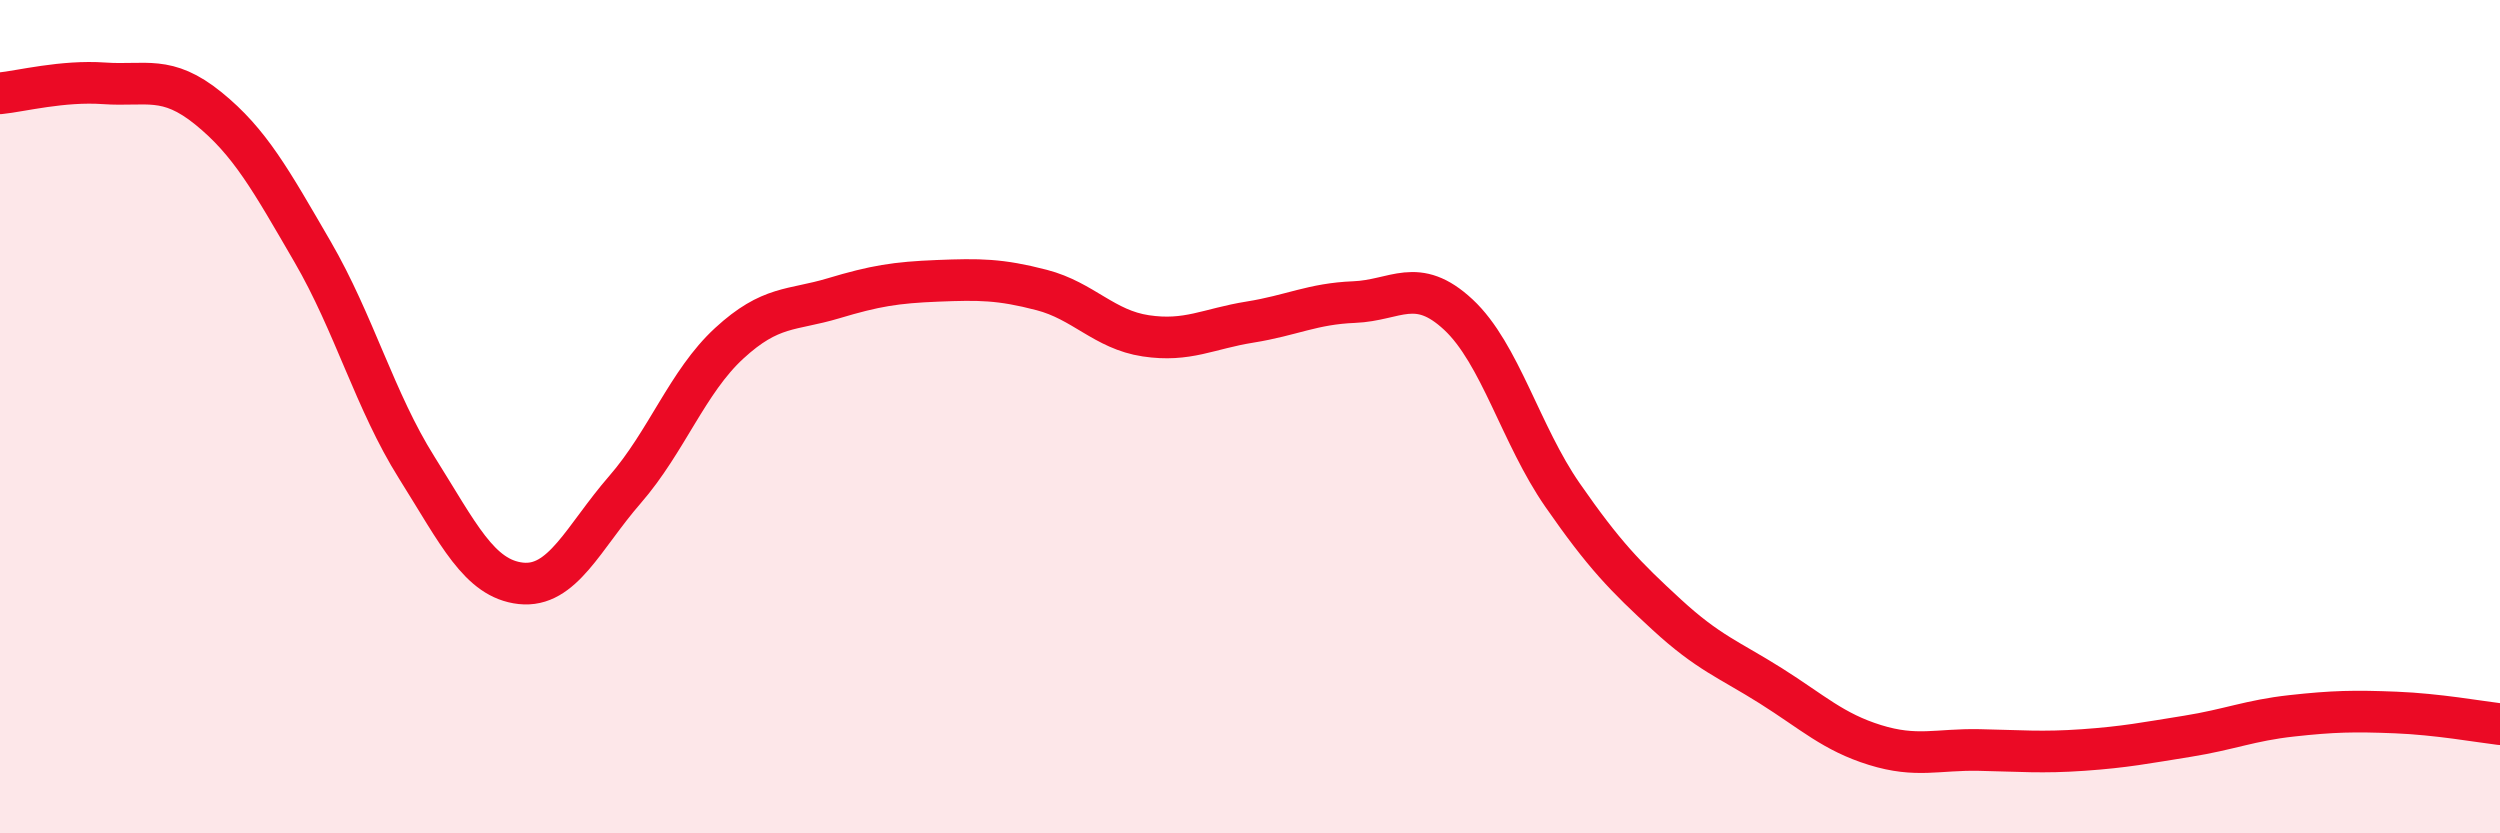 
    <svg width="60" height="20" viewBox="0 0 60 20" xmlns="http://www.w3.org/2000/svg">
      <path
        d="M 0,2.24 C 0.5,2.19 1.5,1.93 2.5,2 C 3.5,2.07 4,1.79 5,2.6 C 6,3.41 6.5,4.32 7.5,6.04 C 8.5,7.76 9,9.63 10,11.22 C 11,12.81 11.5,13.89 12.5,14 C 13.5,14.11 14,12.9 15,11.75 C 16,10.6 16.5,9.16 17.5,8.24 C 18.5,7.32 19,7.46 20,7.16 C 21,6.86 21.5,6.78 22.5,6.74 C 23.5,6.7 24,6.7 25,6.96 C 26,7.22 26.5,7.91 27.5,8.06 C 28.5,8.21 29,7.89 30,7.73 C 31,7.57 31.5,7.29 32.5,7.25 C 33.5,7.21 34,6.62 35,7.55 C 36,8.48 36.5,10.44 37.5,11.88 C 38.5,13.32 39,13.83 40,14.75 C 41,15.67 41.5,15.83 42.5,16.46 C 43.5,17.09 44,17.57 45,17.88 C 46,18.19 46.5,17.98 47.5,18 C 48.5,18.02 49,18.07 50,18 C 51,17.93 51.5,17.83 52.5,17.67 C 53.5,17.51 54,17.29 55,17.18 C 56,17.07 56.5,17.06 57.5,17.1 C 58.5,17.14 59.5,17.32 60,17.38L60 20L0 20Z"
        fill="#EB0A25"
        opacity="0.1"
        stroke-linecap="round"
        stroke-linejoin="round"
      />
      <path
        d="M 0,2.24 C 0.5,2.19 1.5,1.93 2.5,2 C 3.5,2.07 4,1.79 5,2.6 C 6,3.41 6.5,4.32 7.5,6.04 C 8.5,7.76 9,9.63 10,11.22 C 11,12.81 11.5,13.89 12.5,14 C 13.5,14.11 14,12.9 15,11.75 C 16,10.6 16.5,9.16 17.5,8.24 C 18.5,7.32 19,7.46 20,7.16 C 21,6.86 21.5,6.78 22.5,6.74 C 23.5,6.7 24,6.7 25,6.96 C 26,7.22 26.5,7.91 27.5,8.06 C 28.5,8.21 29,7.89 30,7.73 C 31,7.57 31.5,7.29 32.5,7.25 C 33.5,7.21 34,6.62 35,7.55 C 36,8.48 36.5,10.44 37.5,11.88 C 38.5,13.32 39,13.83 40,14.75 C 41,15.67 41.5,15.83 42.5,16.46 C 43.5,17.09 44,17.57 45,17.88 C 46,18.19 46.5,17.98 47.5,18 C 48.5,18.02 49,18.07 50,18 C 51,17.93 51.5,17.83 52.5,17.67 C 53.5,17.51 54,17.29 55,17.18 C 56,17.07 56.5,17.06 57.5,17.1 C 58.5,17.14 59.5,17.32 60,17.38"
        stroke="#EB0A25"
        stroke-width="1"
        fill="none"
        stroke-linecap="round"
        stroke-linejoin="round"
      />
    </svg>
  